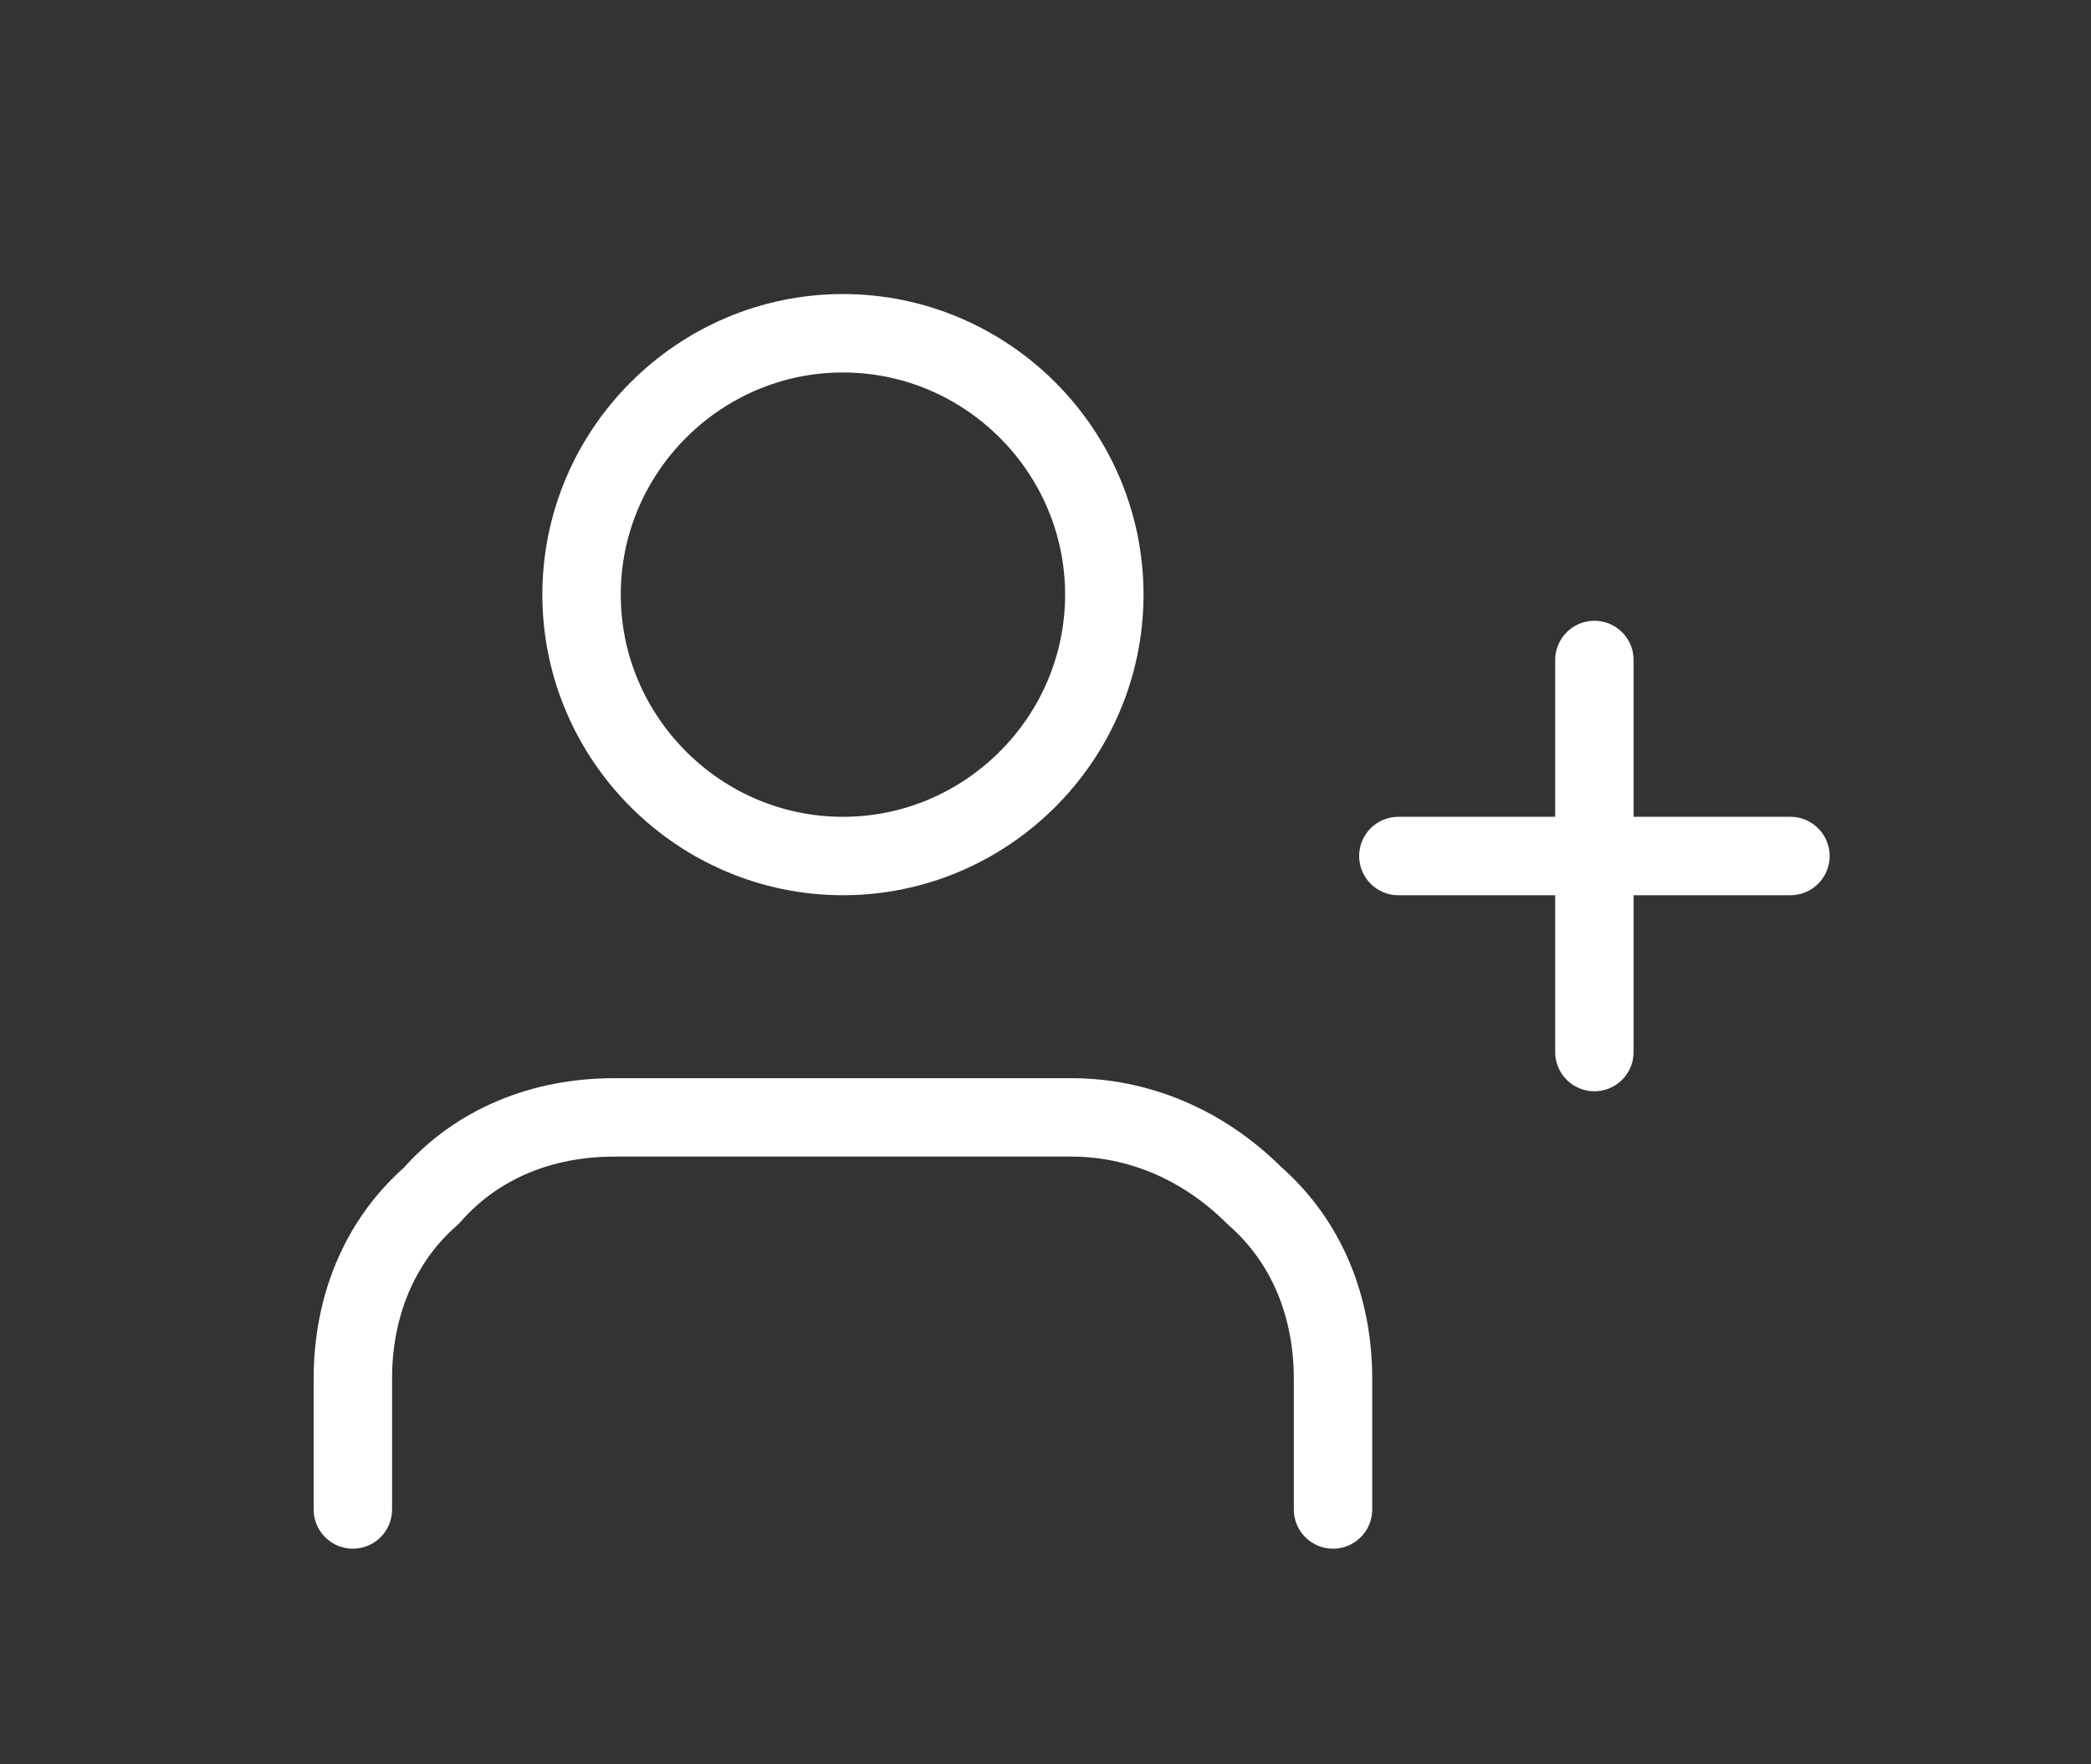 <?xml version="1.0" encoding="utf-8"?>
<!-- Generator: Adobe Illustrator 28.3.0, SVG Export Plug-In . SVG Version: 6.00 Build 0)  -->
<svg version="1.1" id="Lager_1" xmlns="http://www.w3.org/2000/svg" xmlns:xlink="http://www.w3.org/1999/xlink" x="0px" y="0px"
	 viewBox="0 0 32 27" style="enable-background:new 0 0 32 27;" xml:space="preserve">
<rect x="0" y="0" width="32" height="27" fill="#333333" stroke="none"/>
<style type="text/css">
	.st0{fill:none;stroke:#FFFFFF;stroke-width:1.2;stroke-linecap:round;stroke-linejoin:round;}
</style>
<g>
	<g>
		<g>
			<g>
				<g>
					<g>
						<path class="st0" d="M20.4,23.1v-2c0-1.1-0.4-2.1-1.2-2.8c-0.8-0.8-1.8-1.2-2.8-1.2h-7c-1.1,0-2.1,0.4-2.8,1.2
							C5.8,19,5.4,20,5.4,21.1v2"/>
						<path class="st0" d="M12.9,13.1c2.2,0,4-1.8,4-4s-1.8-4-4-4s-4,1.8-4,4S10.7,13.1,12.9,13.1z"/>
						<path class="st0" d="M24.4,10.1v6"/>
						<path class="st0" d="M27.4,13.1h-6"/>
					</g>
				</g>
			</g>
		</g>
	</g>
</g>
</svg>
